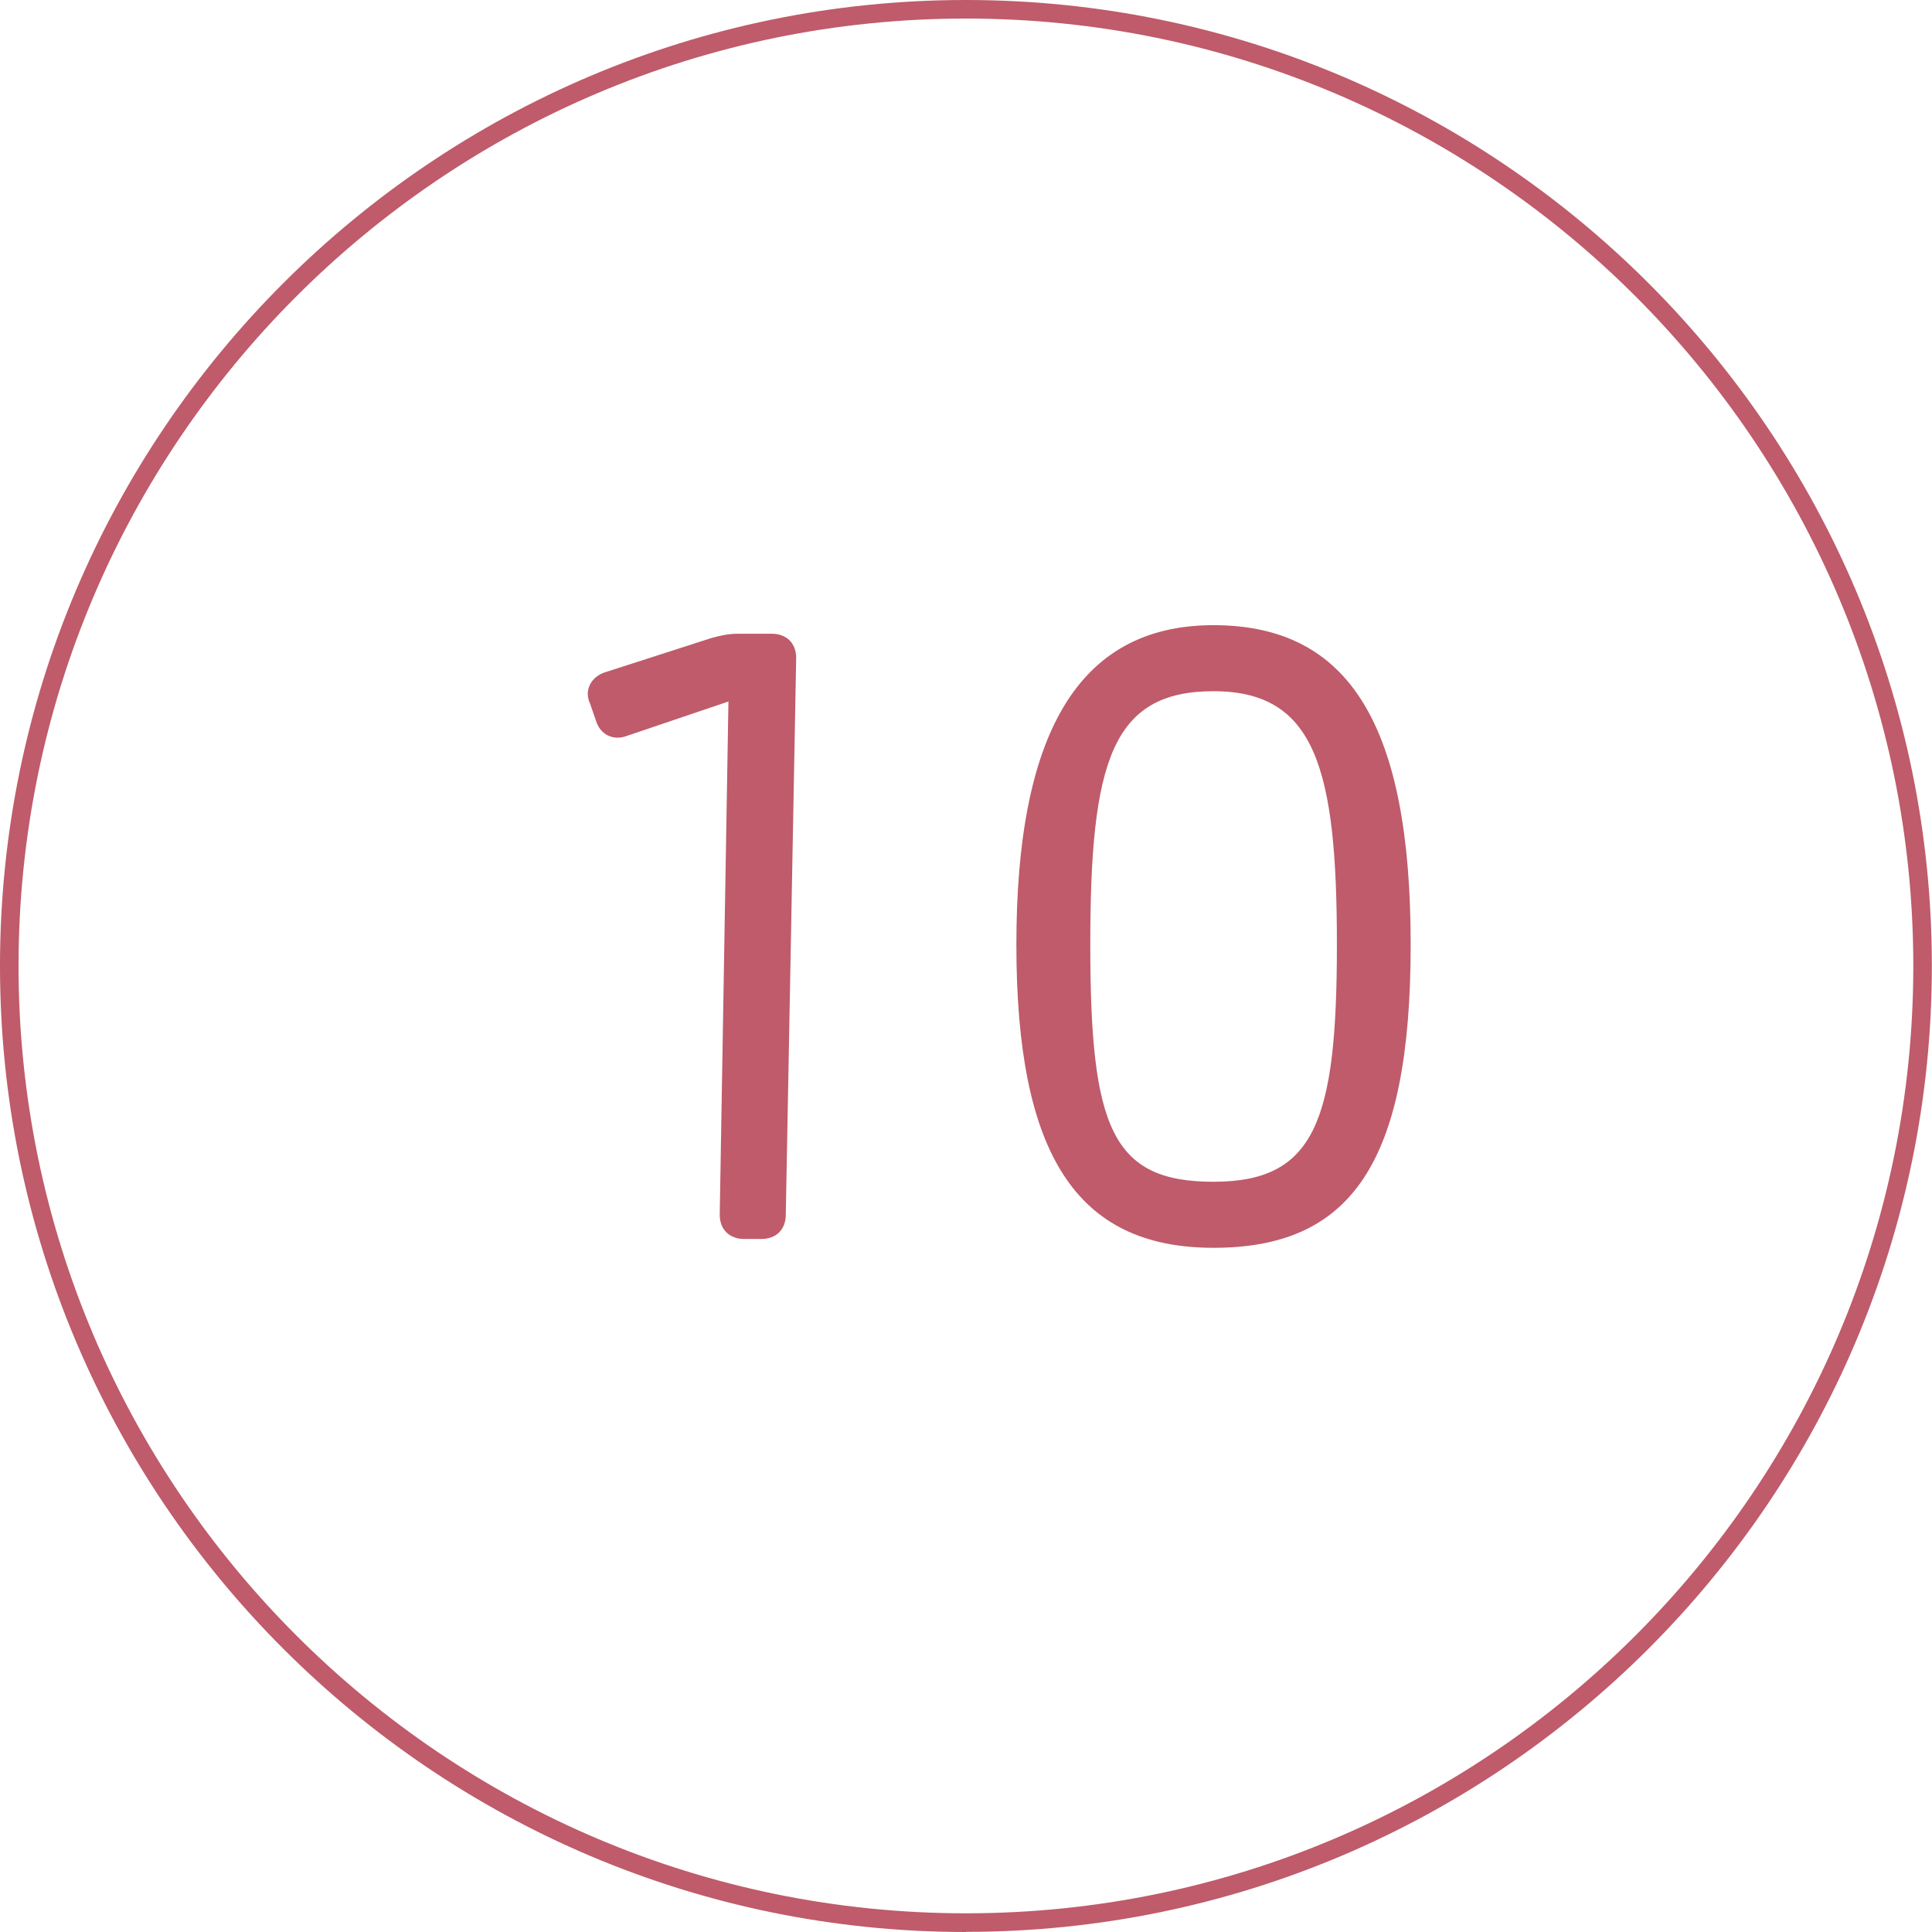 <?xml version="1.0" encoding="UTF-8"?><svg id="b" xmlns="http://www.w3.org/2000/svg" viewBox="0 0 137.49 137.49"><g id="c"><path d="m68.74,137.49C30.84,137.49,0,106.65,0,68.74S30.84,0,68.74,0s68.74,30.84,68.74,68.74-30.84,68.74-68.74,68.74Zm0-136.17C31.57,1.32,1.32,31.57,1.32,68.74s30.25,67.42,67.42,67.42,67.42-30.24,67.42-67.42S105.92,1.32,68.74,1.32Z" style="fill:#bf5b6a; stroke-width:0px;"/><path d="m41.95,49.99c-.06-.19-.12-.37-.12-.62,0-.62.43-1.3,1.3-1.55l7.48-2.41c.68-.19,1.24-.31,1.91-.31h2.41c.99,0,1.73.62,1.73,1.73l-.74,39.61c0,1.11-.74,1.73-1.73,1.73h-1.24c-.99,0-1.73-.62-1.73-1.73l.62-36.52-7.29,2.47c-.87.31-1.85-.06-2.16-1.17l-.43-1.24Z" style="fill:#bf5b6a; stroke-width:0px;"/><path d="m86.36,44.49c9.7,0,14.03,7.17,14.03,22.74s-4.26,21.57-14.03,21.57-14.03-6.67-14.03-21.57,4.33-22.74,14.03-22.74Zm0,39.61c7.23,0,8.78-4.33,8.78-16.87s-1.54-18.04-8.78-18.04-8.77,5-8.77,18.04,1.54,16.87,8.77,16.87Z" style="fill:#bf5b6a; stroke-width:0px;"/></g></svg>